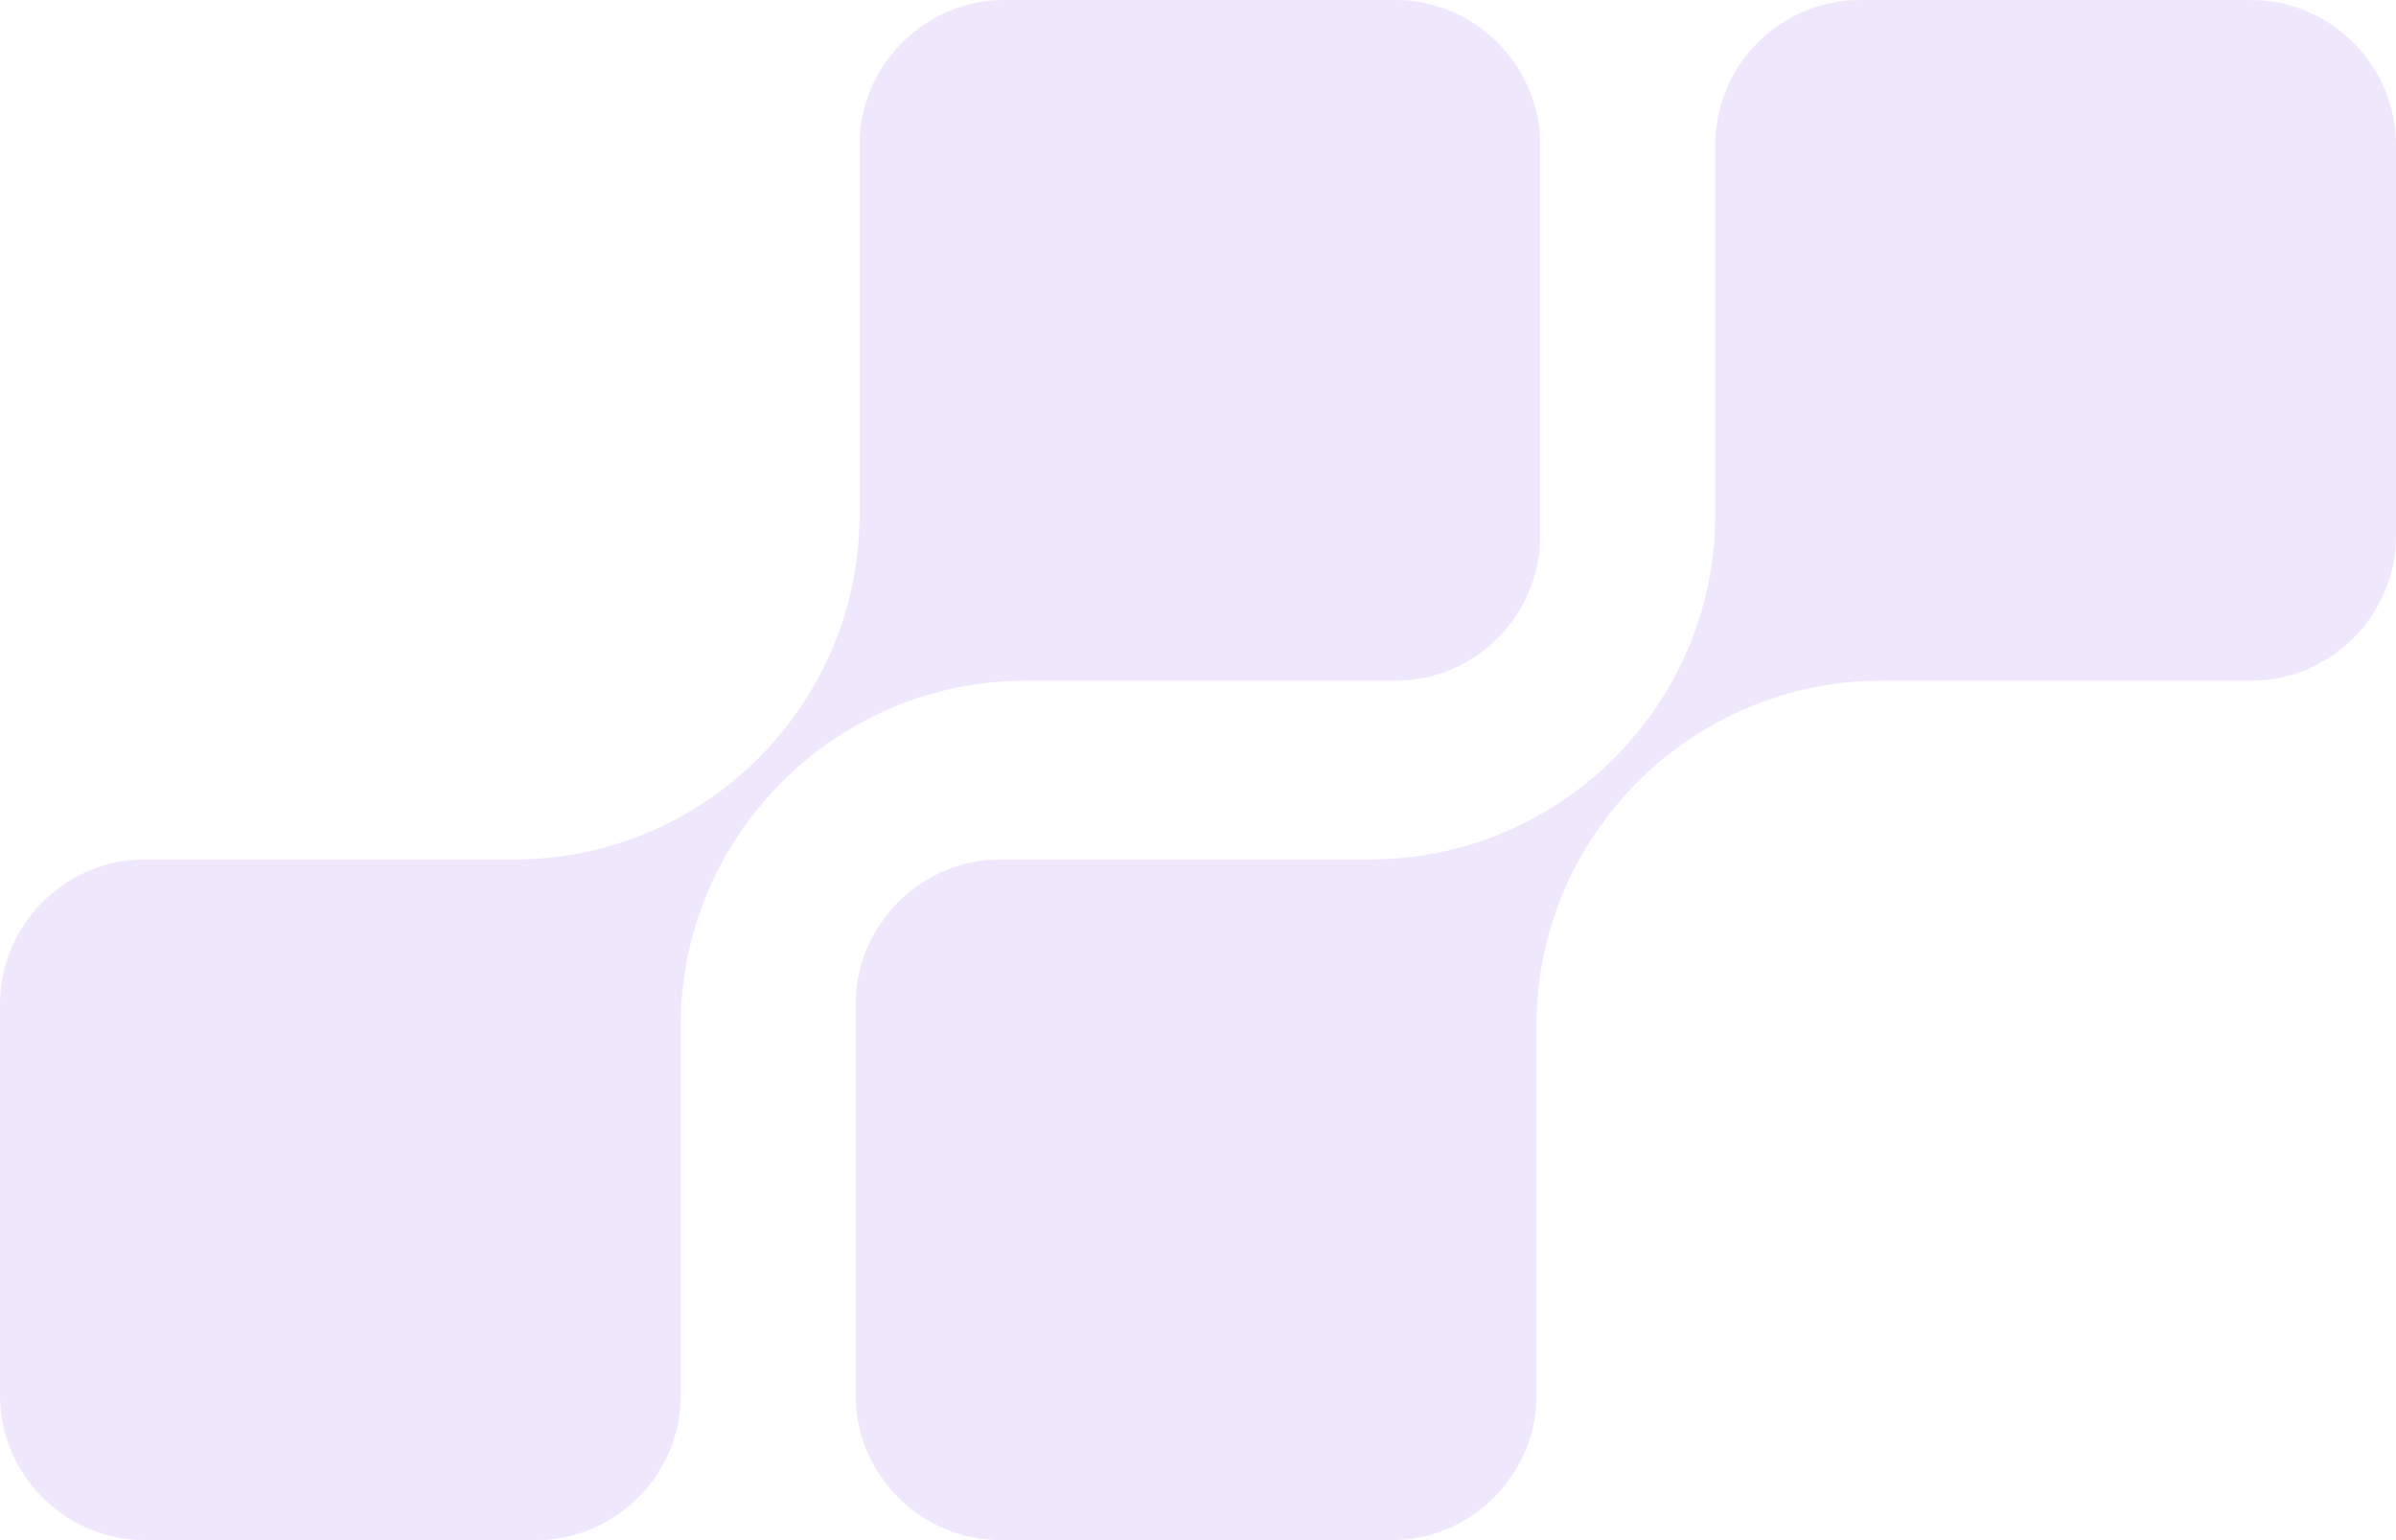 <svg width="140" height="90" viewBox="0 0 140 90" fill="none" xmlns="http://www.w3.org/2000/svg">
<g id="quote">
<path id="Vector" d="M0 58.694C0 54.044 3.798 50.222 8.472 50.222H30.114C41.166 50.197 50.197 41.19 50.222 30.138V8.472C50.222 3.822 54.02 0 58.694 0H81.528C86.178 0 90 3.822 90 8.472V31.306C90 35.956 86.202 39.778 81.528 39.778H59.911C48.834 39.778 39.778 48.834 39.778 59.911V81.528C39.778 86.178 35.98 90 31.306 90H8.472C3.822 90 0 86.202 0 81.528V58.694Z" fill="#5B17E1" fill-opacity="0.1"/>
<path id="Vector_2" d="M50 58.694C50 54.044 53.798 50.222 58.472 50.222H80.114C91.166 50.197 100.197 41.19 100.222 30.138V8.472C100.222 3.822 104.019 0 108.694 0H131.528C136.178 0 140 3.822 140 8.472V31.306C140 35.956 136.202 39.778 131.528 39.778H109.911C98.834 39.778 89.778 48.834 89.778 59.911V81.528C89.778 86.178 85.981 90 81.306 90H58.472C53.822 90 50 86.202 50 81.528V58.694Z" fill="#5B17E1" fill-opacity="0.1"/>
</g>
</svg>
